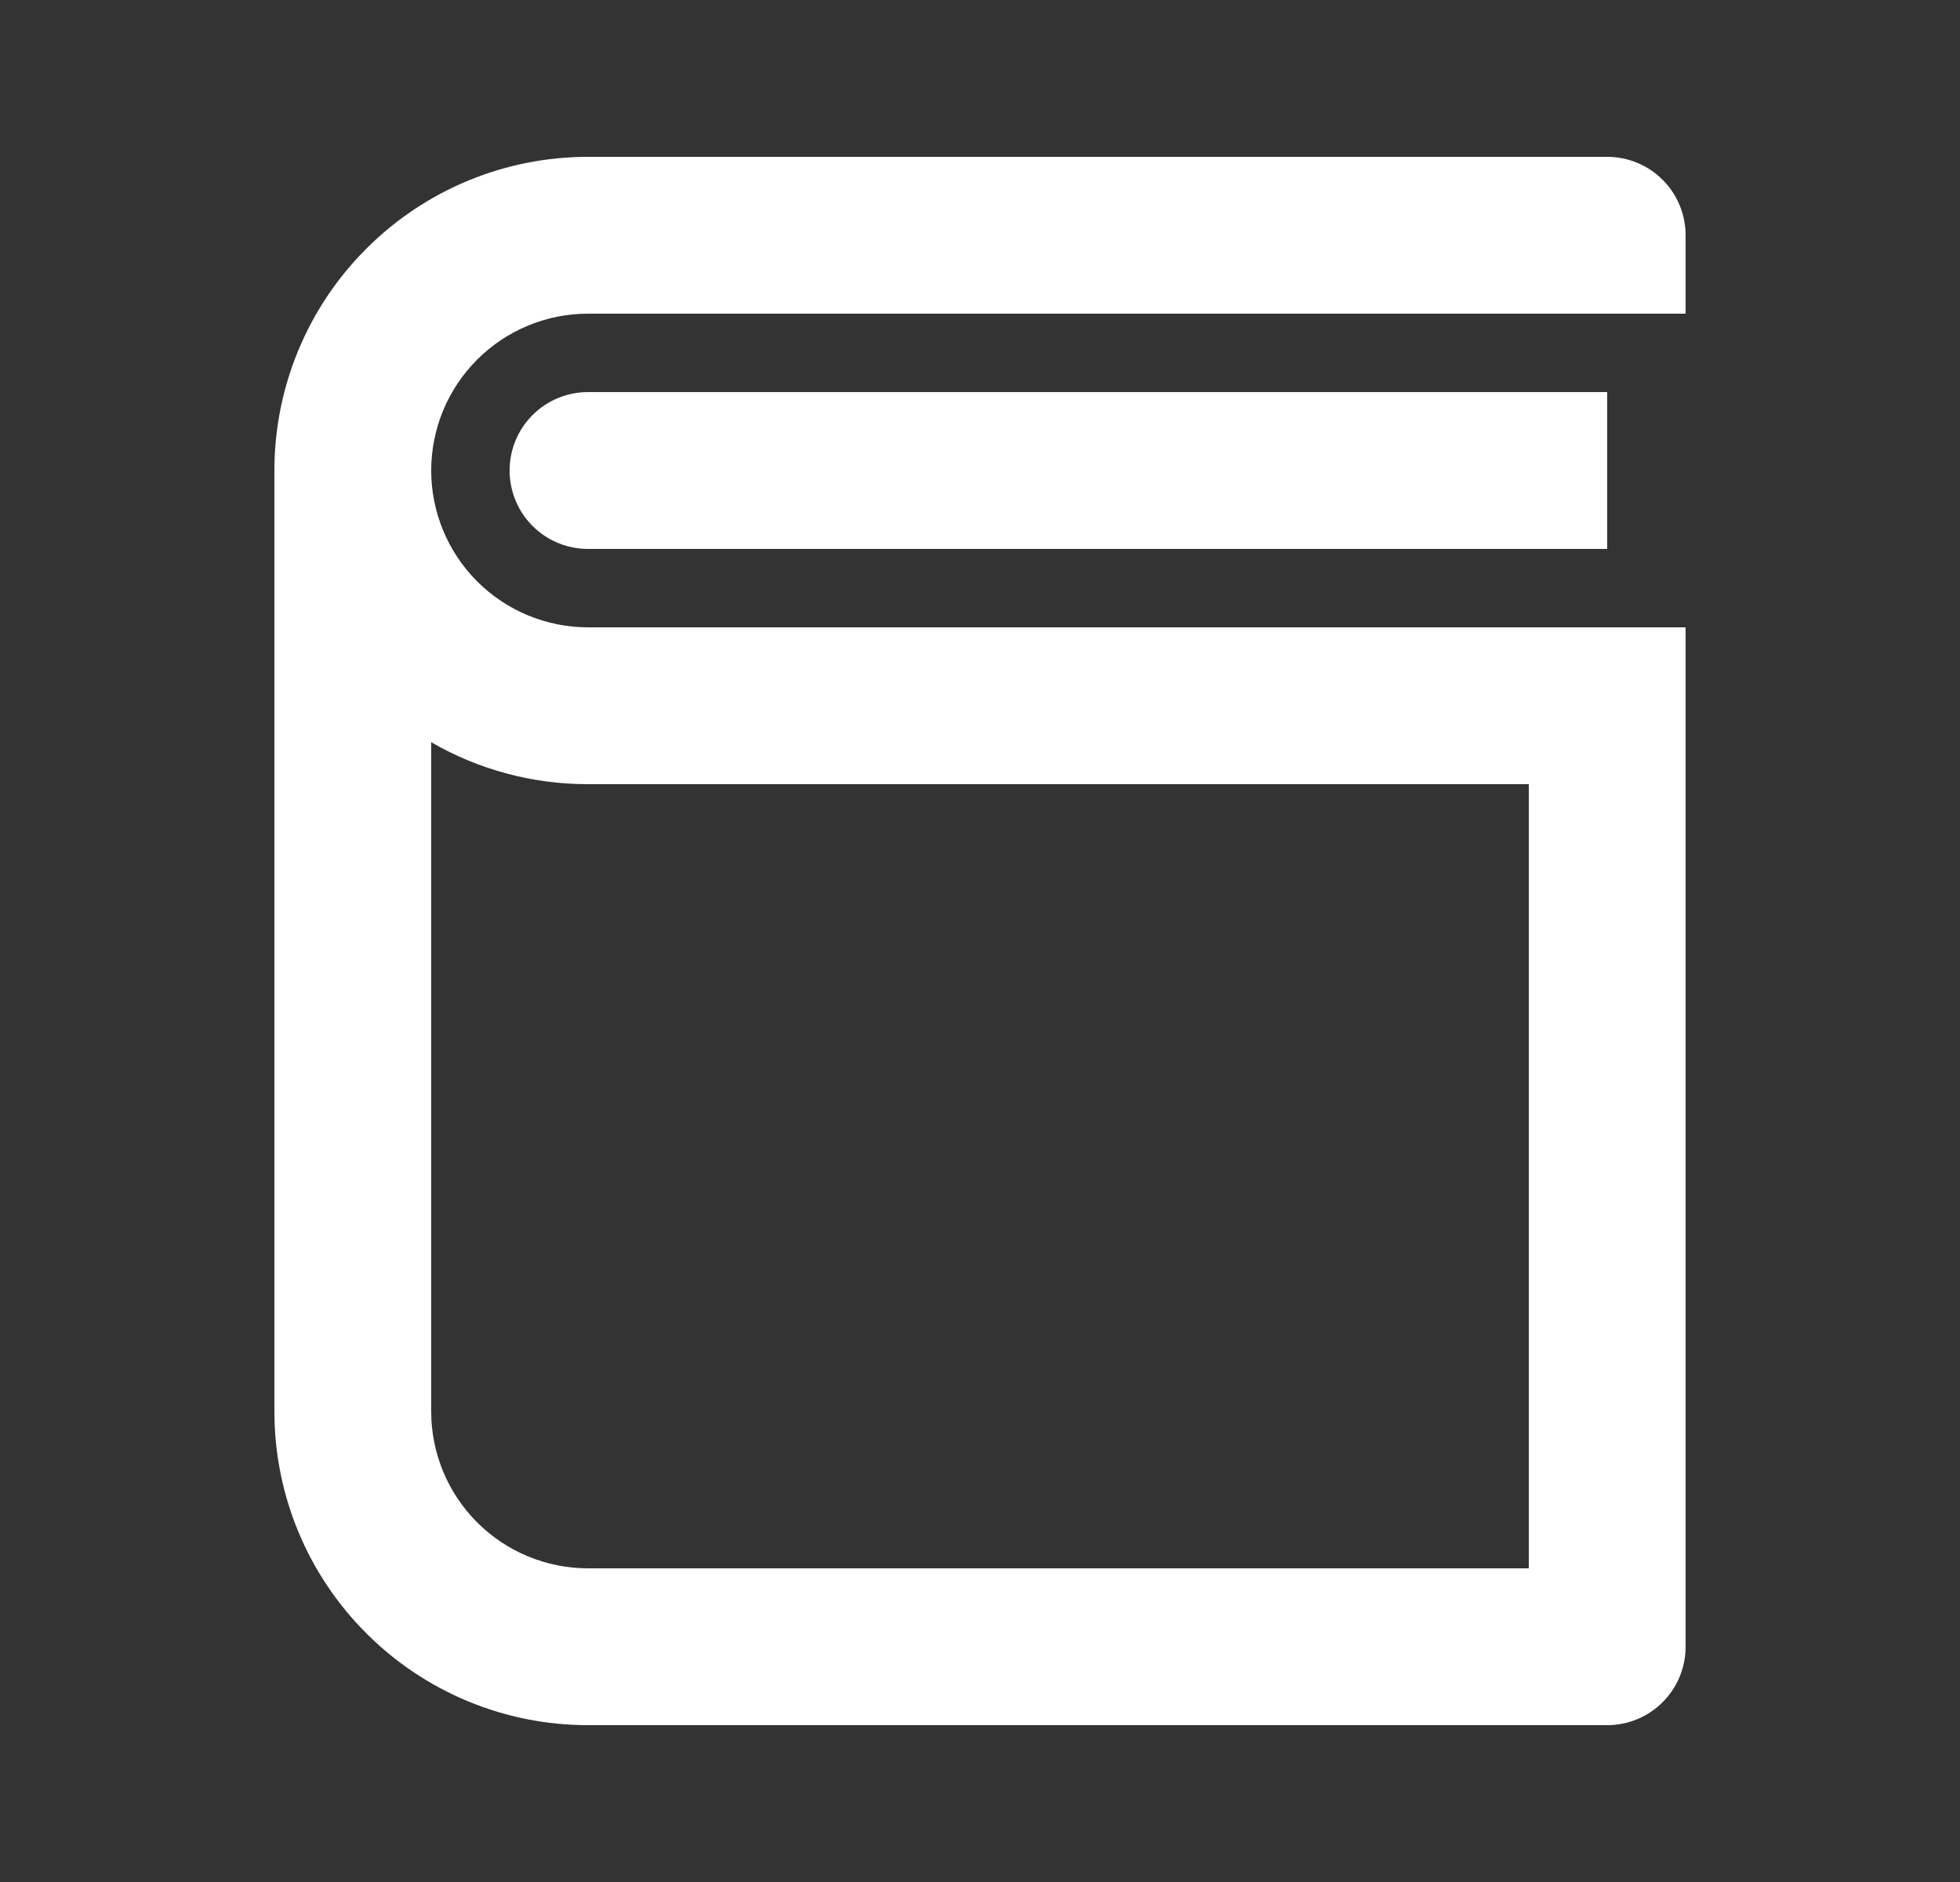 <svg width="25" height="24" viewBox="0 0 25 24" fill="none" xmlns="http://www.w3.org/2000/svg">
<rect x="0" y="0" width="25" height="24" fill="#333333" stroke="none"/>
<path d="M21.5 4H7.5C6.97 4 6.461 4.211 6.086 4.586C5.711 4.961 5.5 5.47 5.5 6C5.5 6.53 5.711 7.039 6.086 7.414C6.461 7.789 6.97 8 7.5 8H21.5V21C21.5 21.265 21.395 21.52 21.207 21.707C21.02 21.895 20.765 22 20.5 22H7.5C6.439 22 5.422 21.579 4.672 20.828C3.921 20.078 3.5 19.061 3.5 18V6C3.5 4.939 3.921 3.922 4.672 3.172C5.422 2.421 6.439 2 7.5 2H20.5C20.765 2 21.02 2.105 21.207 2.293C21.395 2.48 21.5 2.735 21.5 3V4ZM5.5 18C5.5 18.53 5.711 19.039 6.086 19.414C6.461 19.789 6.97 20 7.5 20H19.5V10H7.5C6.798 10.001 6.108 9.817 5.5 9.465V18ZM20.5 7H7.5C7.235 7 6.98 6.895 6.793 6.707C6.605 6.52 6.5 6.265 6.5 6C6.5 5.735 6.605 5.48 6.793 5.293C6.98 5.105 7.235 5 7.5 5H20.5V7Z" fill="white"/>
</svg>
